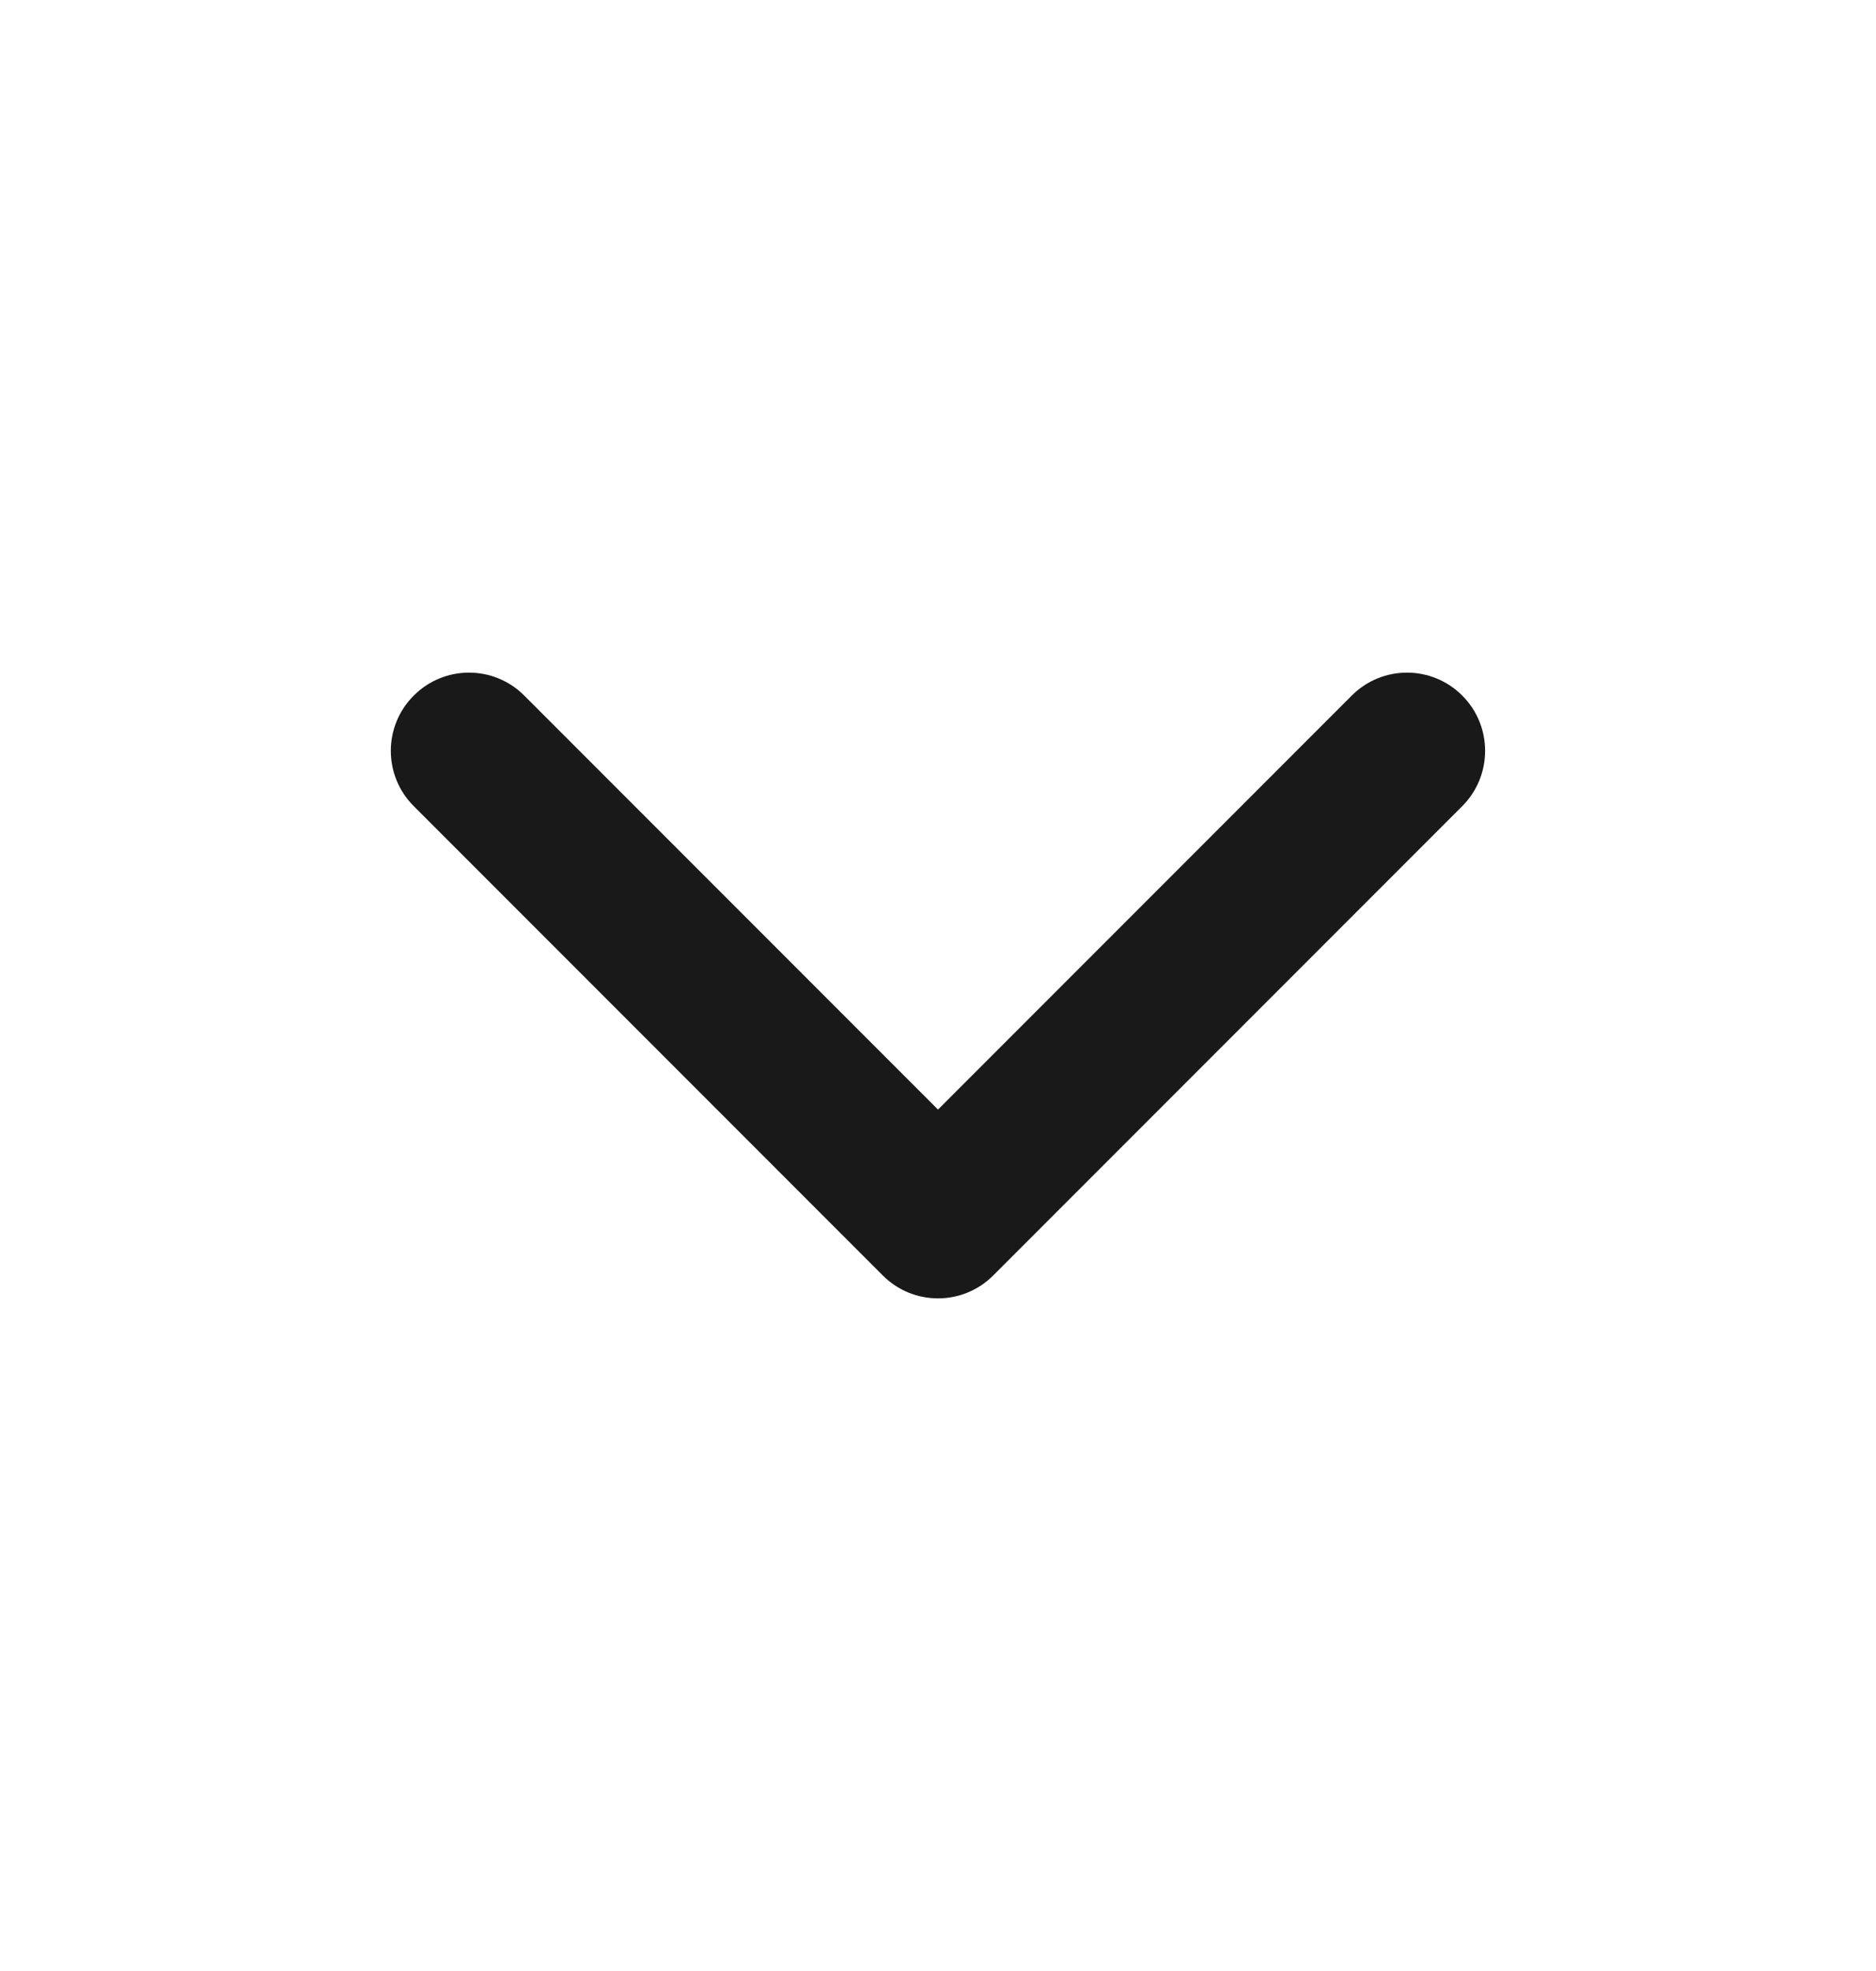 <?xml version="1.0" encoding="UTF-8"?> <svg xmlns="http://www.w3.org/2000/svg" width="20" height="21" viewBox="0 0 20 21" fill="none"><path d="M14.411 7.411C14.736 7.085 15.264 7.085 15.589 7.411C15.914 7.736 15.914 8.264 15.589 8.589L10.589 13.589C10.264 13.915 9.736 13.915 9.411 13.589L4.411 8.589C4.085 8.264 4.085 7.736 4.411 7.411C4.736 7.085 5.264 7.085 5.589 7.411L10 11.822L14.411 7.411Z" fill="#191919"></path></svg> 